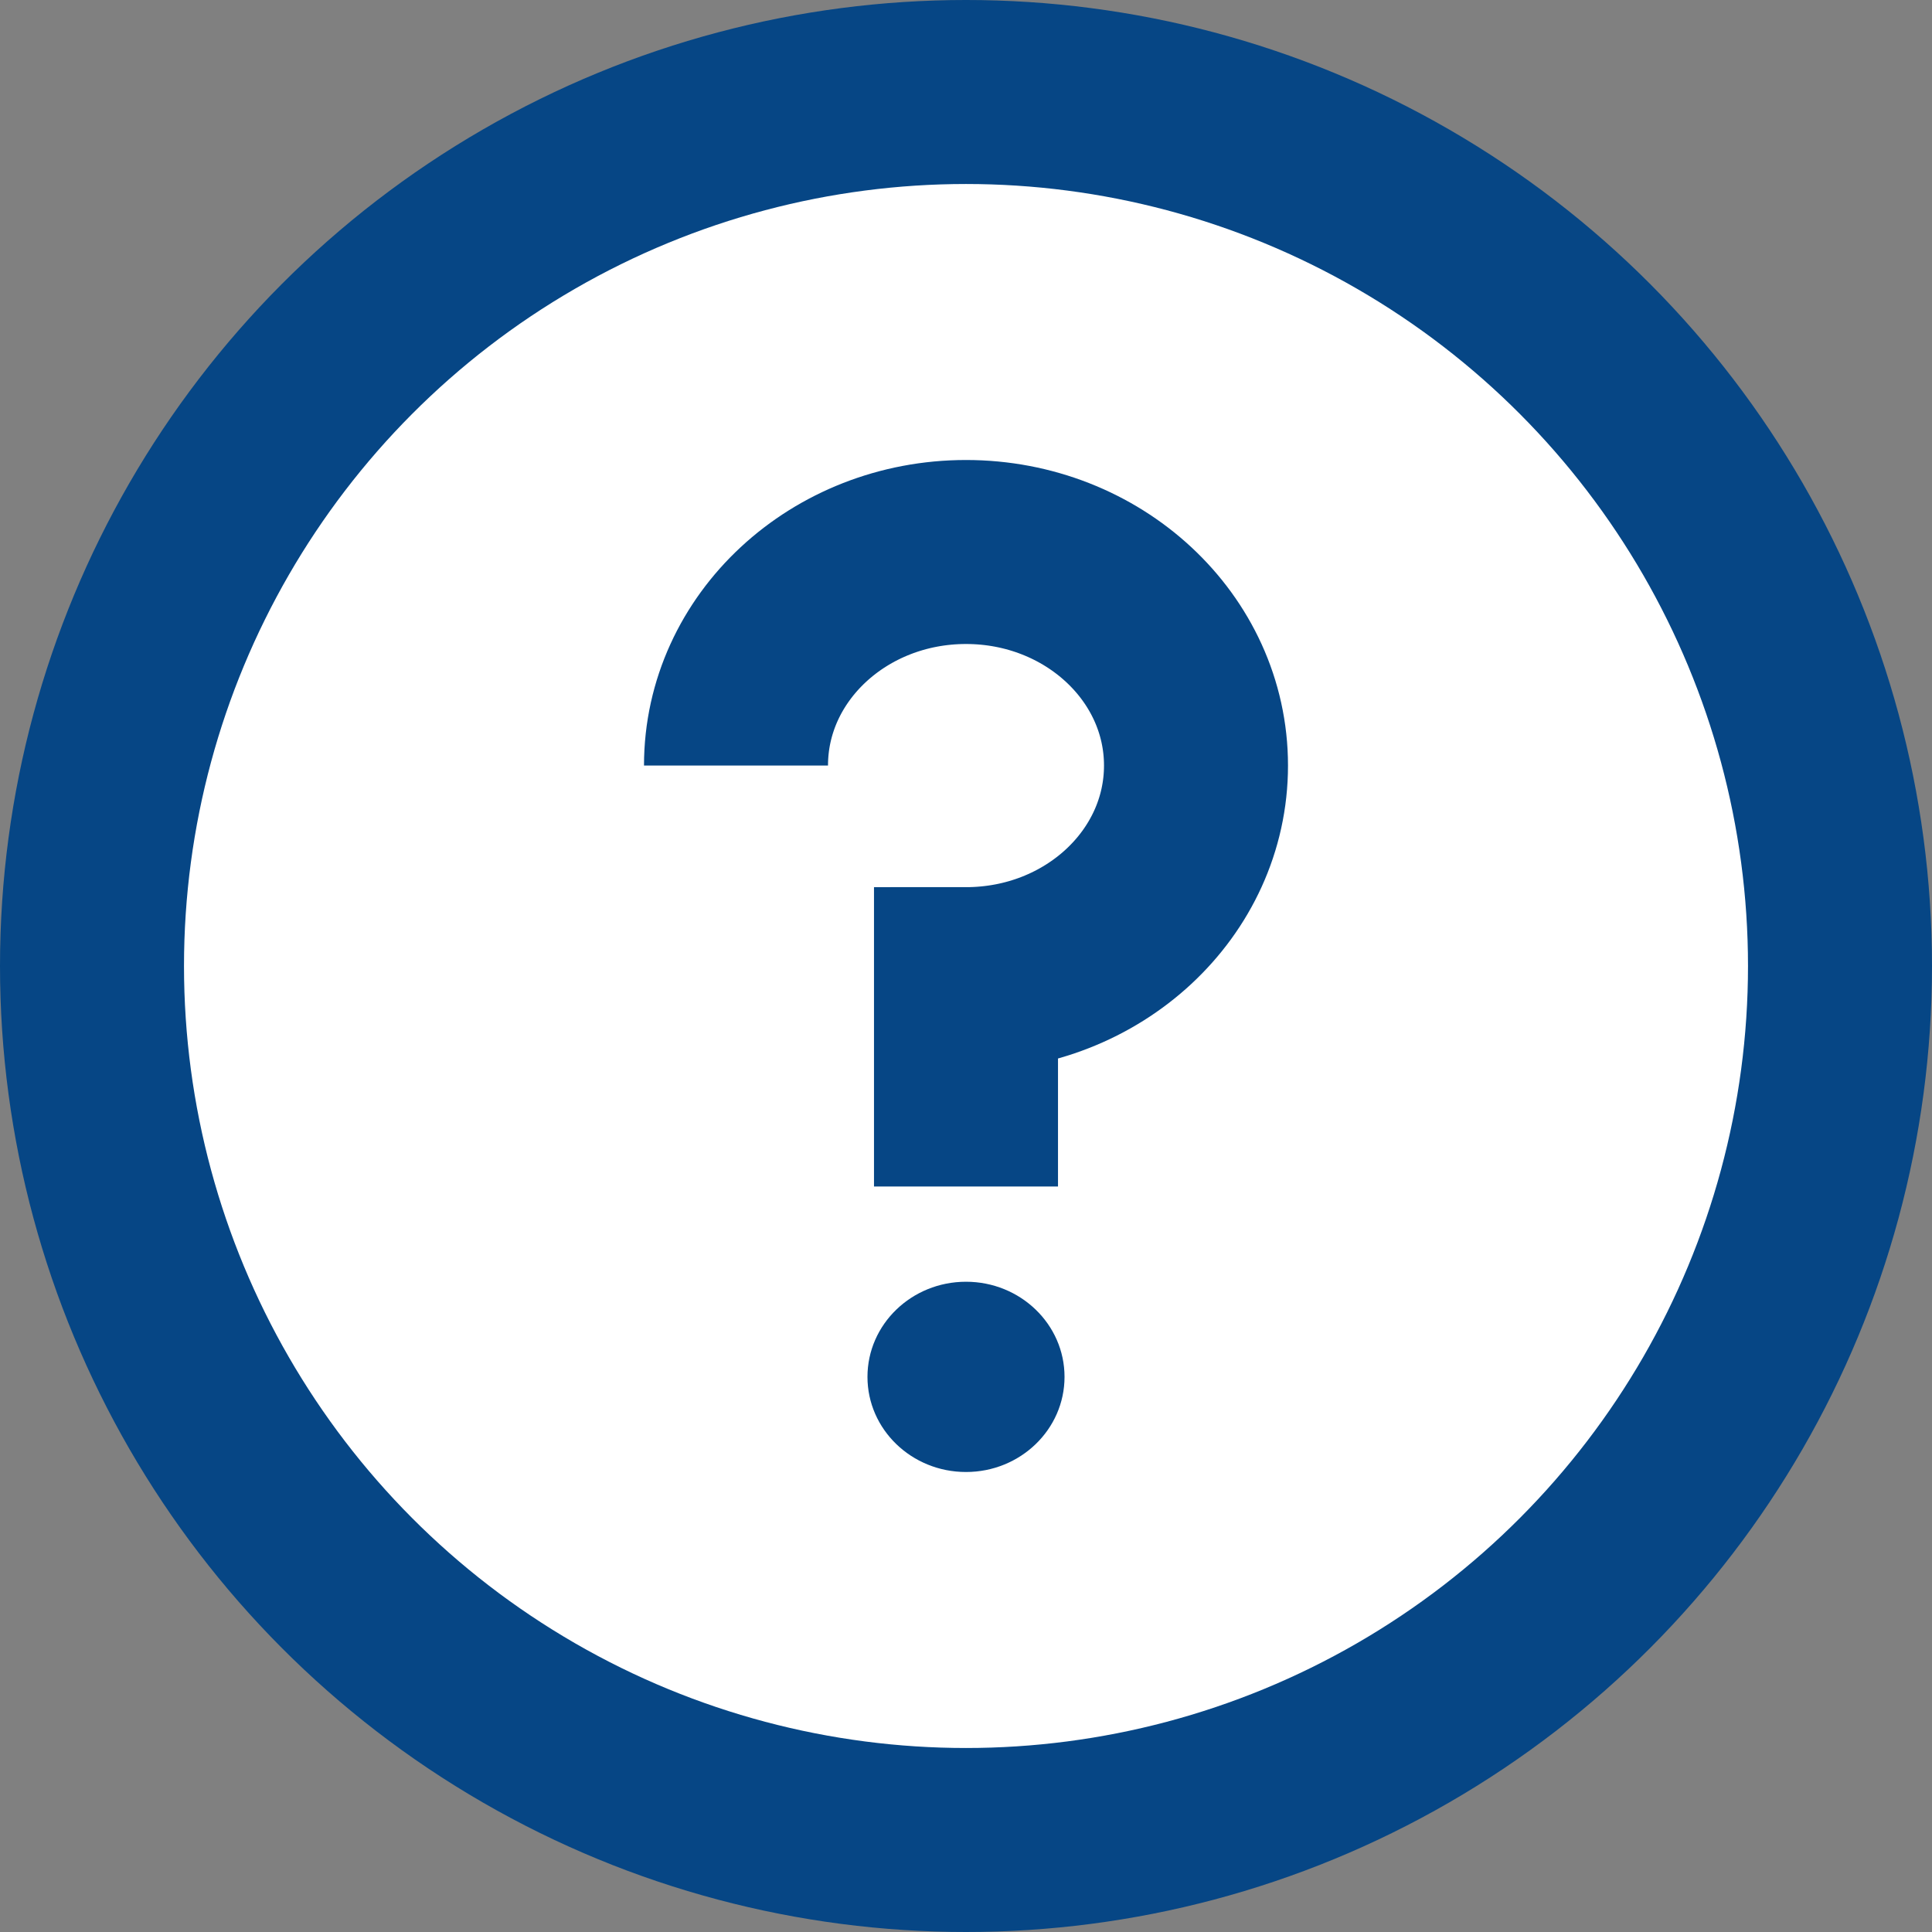 <svg width="21" height="21" viewBox="0 0 21 21" fill="none" xmlns="http://www.w3.org/2000/svg">
<rect x="0" y="0" width="21" height="21" fill="#808080" stroke="none"/>
<circle cx="10.5" cy="10.5" r="10.5" fill="#064685"/>
<circle cx="10.5" cy="10.5" r="8.5" fill="white"/>
<path d="M8 8.321C8 7.039 9.119 6 10.5 6C11.881 6 13 7.039 13 8.321C13 9.604 11.881 10.643 10.5 10.643V12.897" stroke="#064685" stroke-width="2"/>
<ellipse cx="10.5" cy="14.966" rx="1.071" ry="1.034" fill="#064685"/>
</svg>

